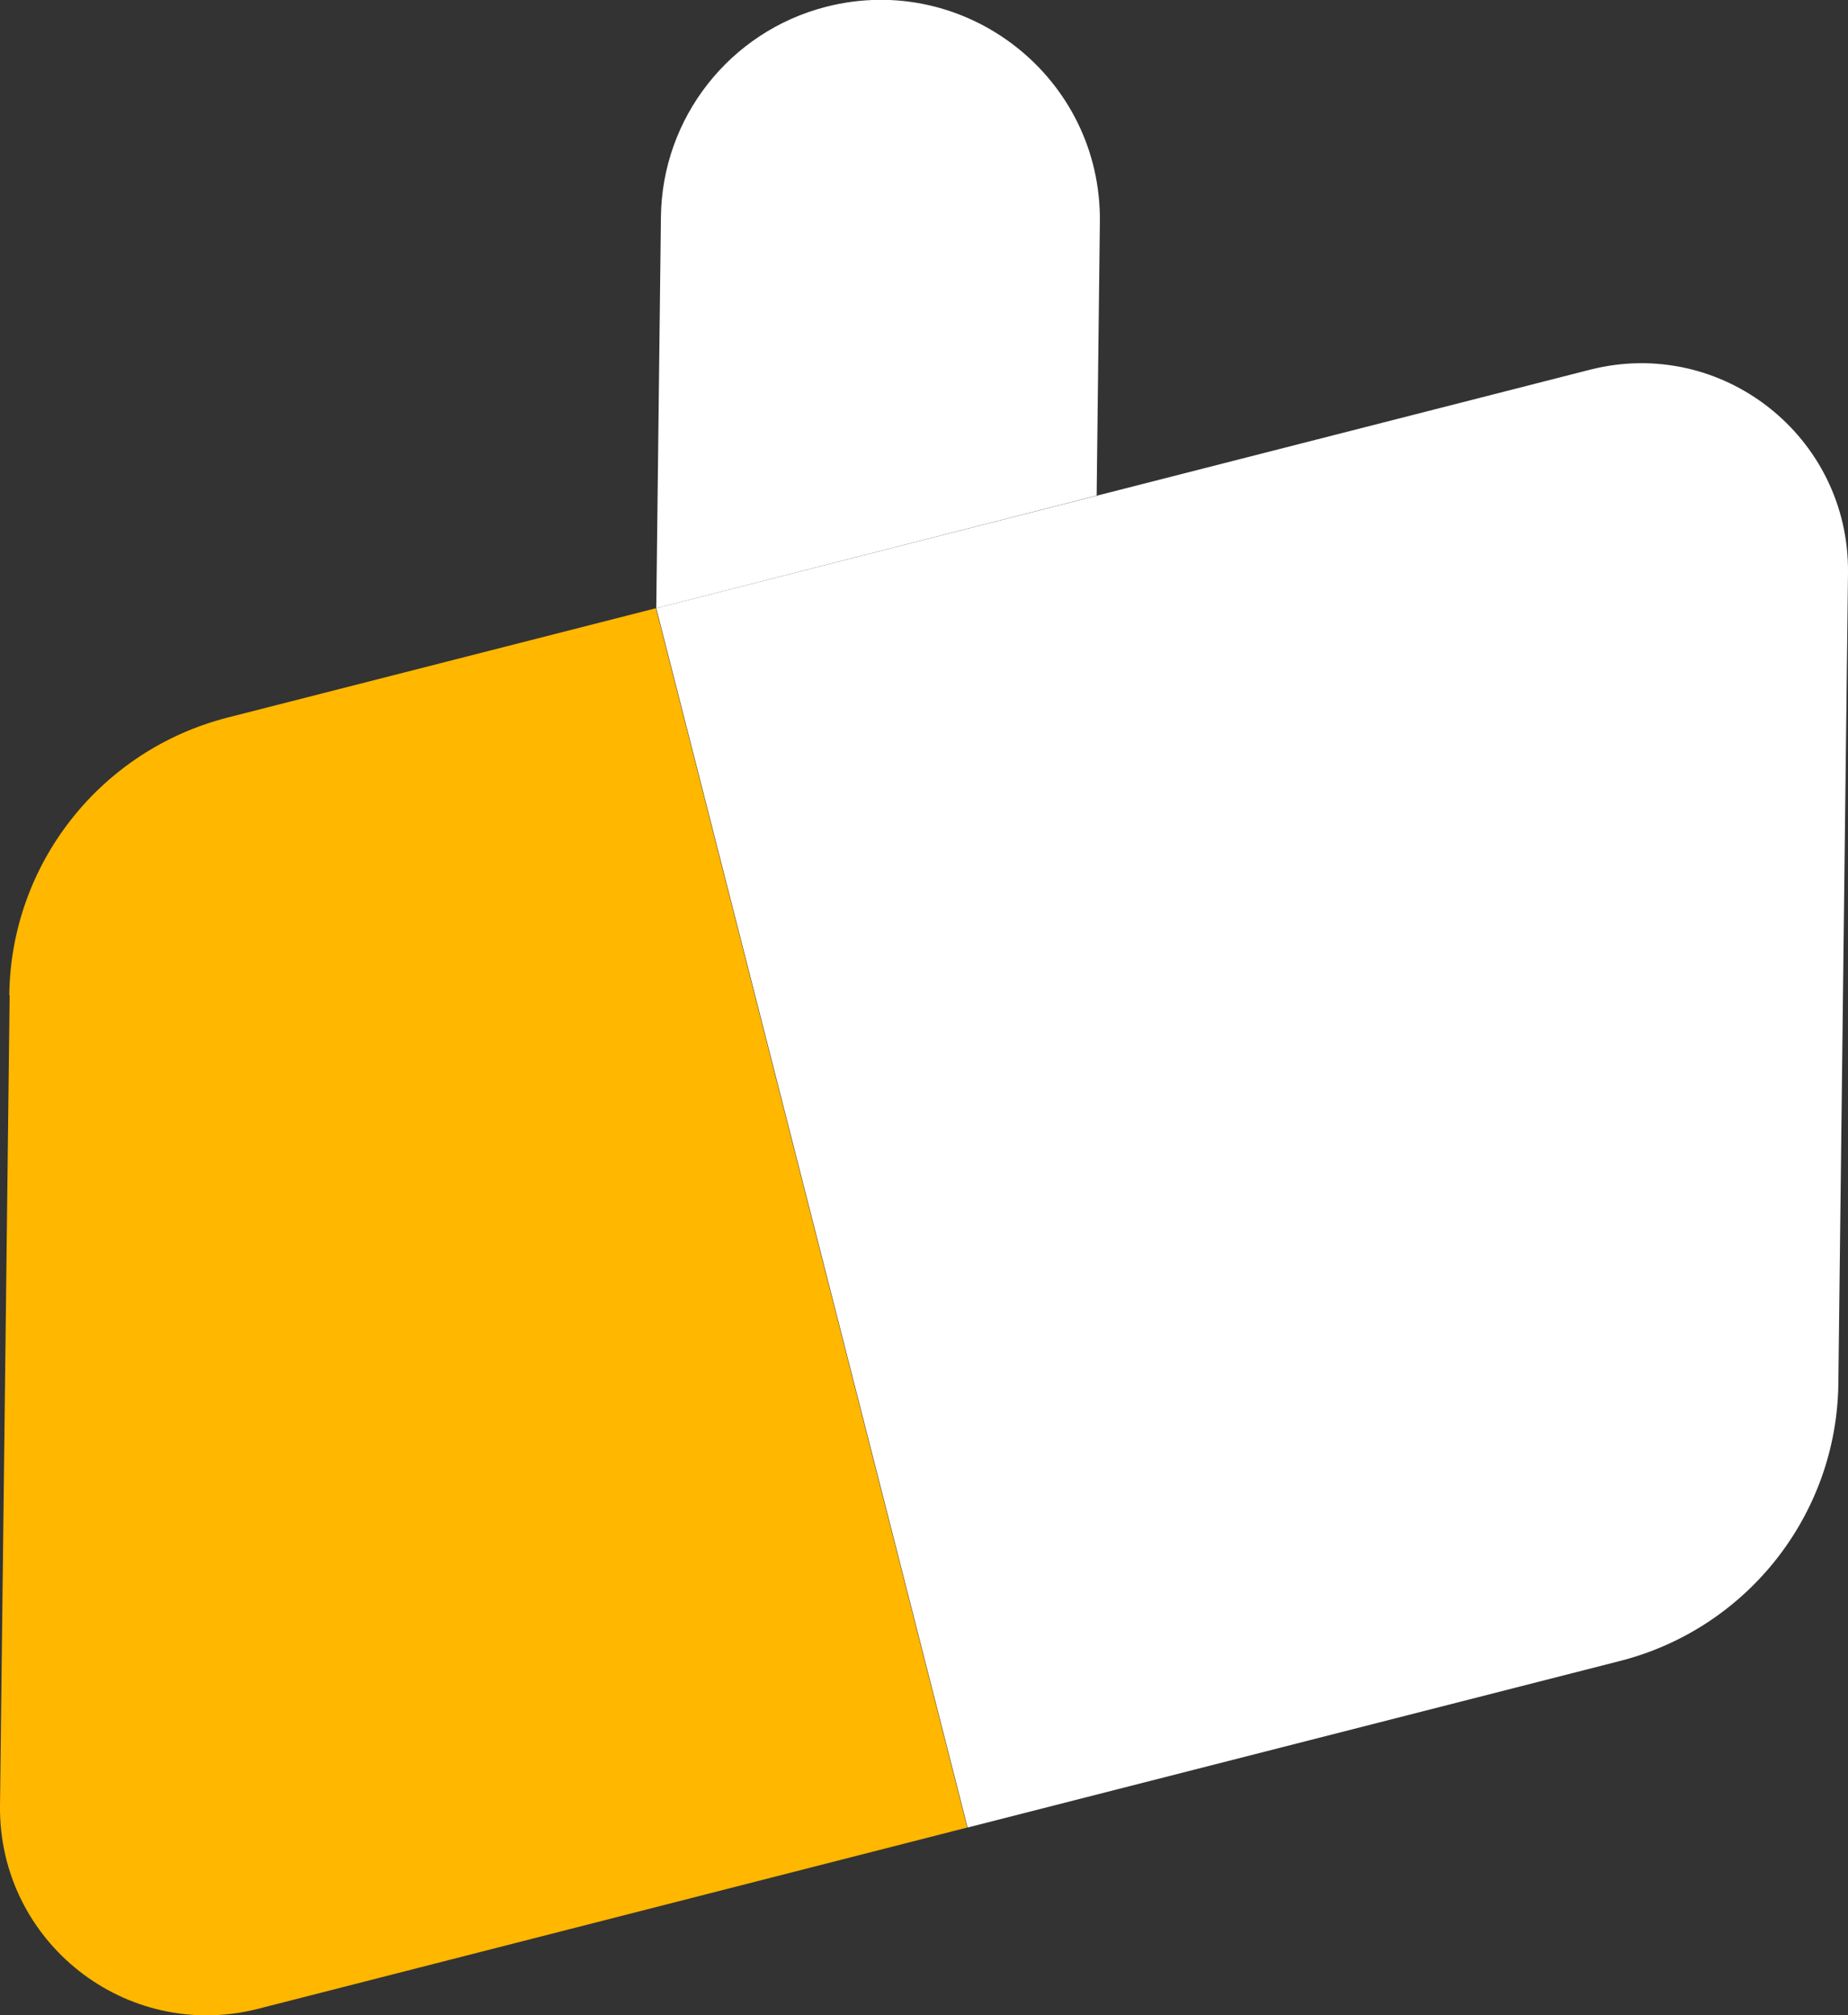 <?xml version="1.0" encoding="UTF-8"?> <svg xmlns="http://www.w3.org/2000/svg" id="_Слой_1" viewBox="0 0 51.7 56.36"><rect x="0" y="0" width="51.7" height="56.36" fill="#333333" stroke="none"/><defs><style>.cls-1{fill:#fff;}.cls-1,.cls-2{stroke-width:0px;}.cls-2{fill:#ffb700;}</style></defs><path class="cls-1" d="M18.36,17.01l8.71,34.1,18.26-4.66c3.55-.91,6.06-4.09,6.1-7.76l.27-22.67c.04-3.81-3.53-6.62-7.22-5.68l-26.12,6.67Z"></path><path class="cls-1" d="M18.49,6.07l-.13,10.94,12.32-3.15.09-7.65c.05-4.04-3.75-7.02-7.66-6.02-2.69.69-4.59,3.1-4.62,5.88"></path><path class="cls-2" d="M.27,27.83L0,50.5c-.04,3.81,3.53,6.62,7.22,5.68l19.84-5.07-8.71-34.1-11.99,3.06c-3.55.91-6.06,4.09-6.1,7.76"></path></svg> 